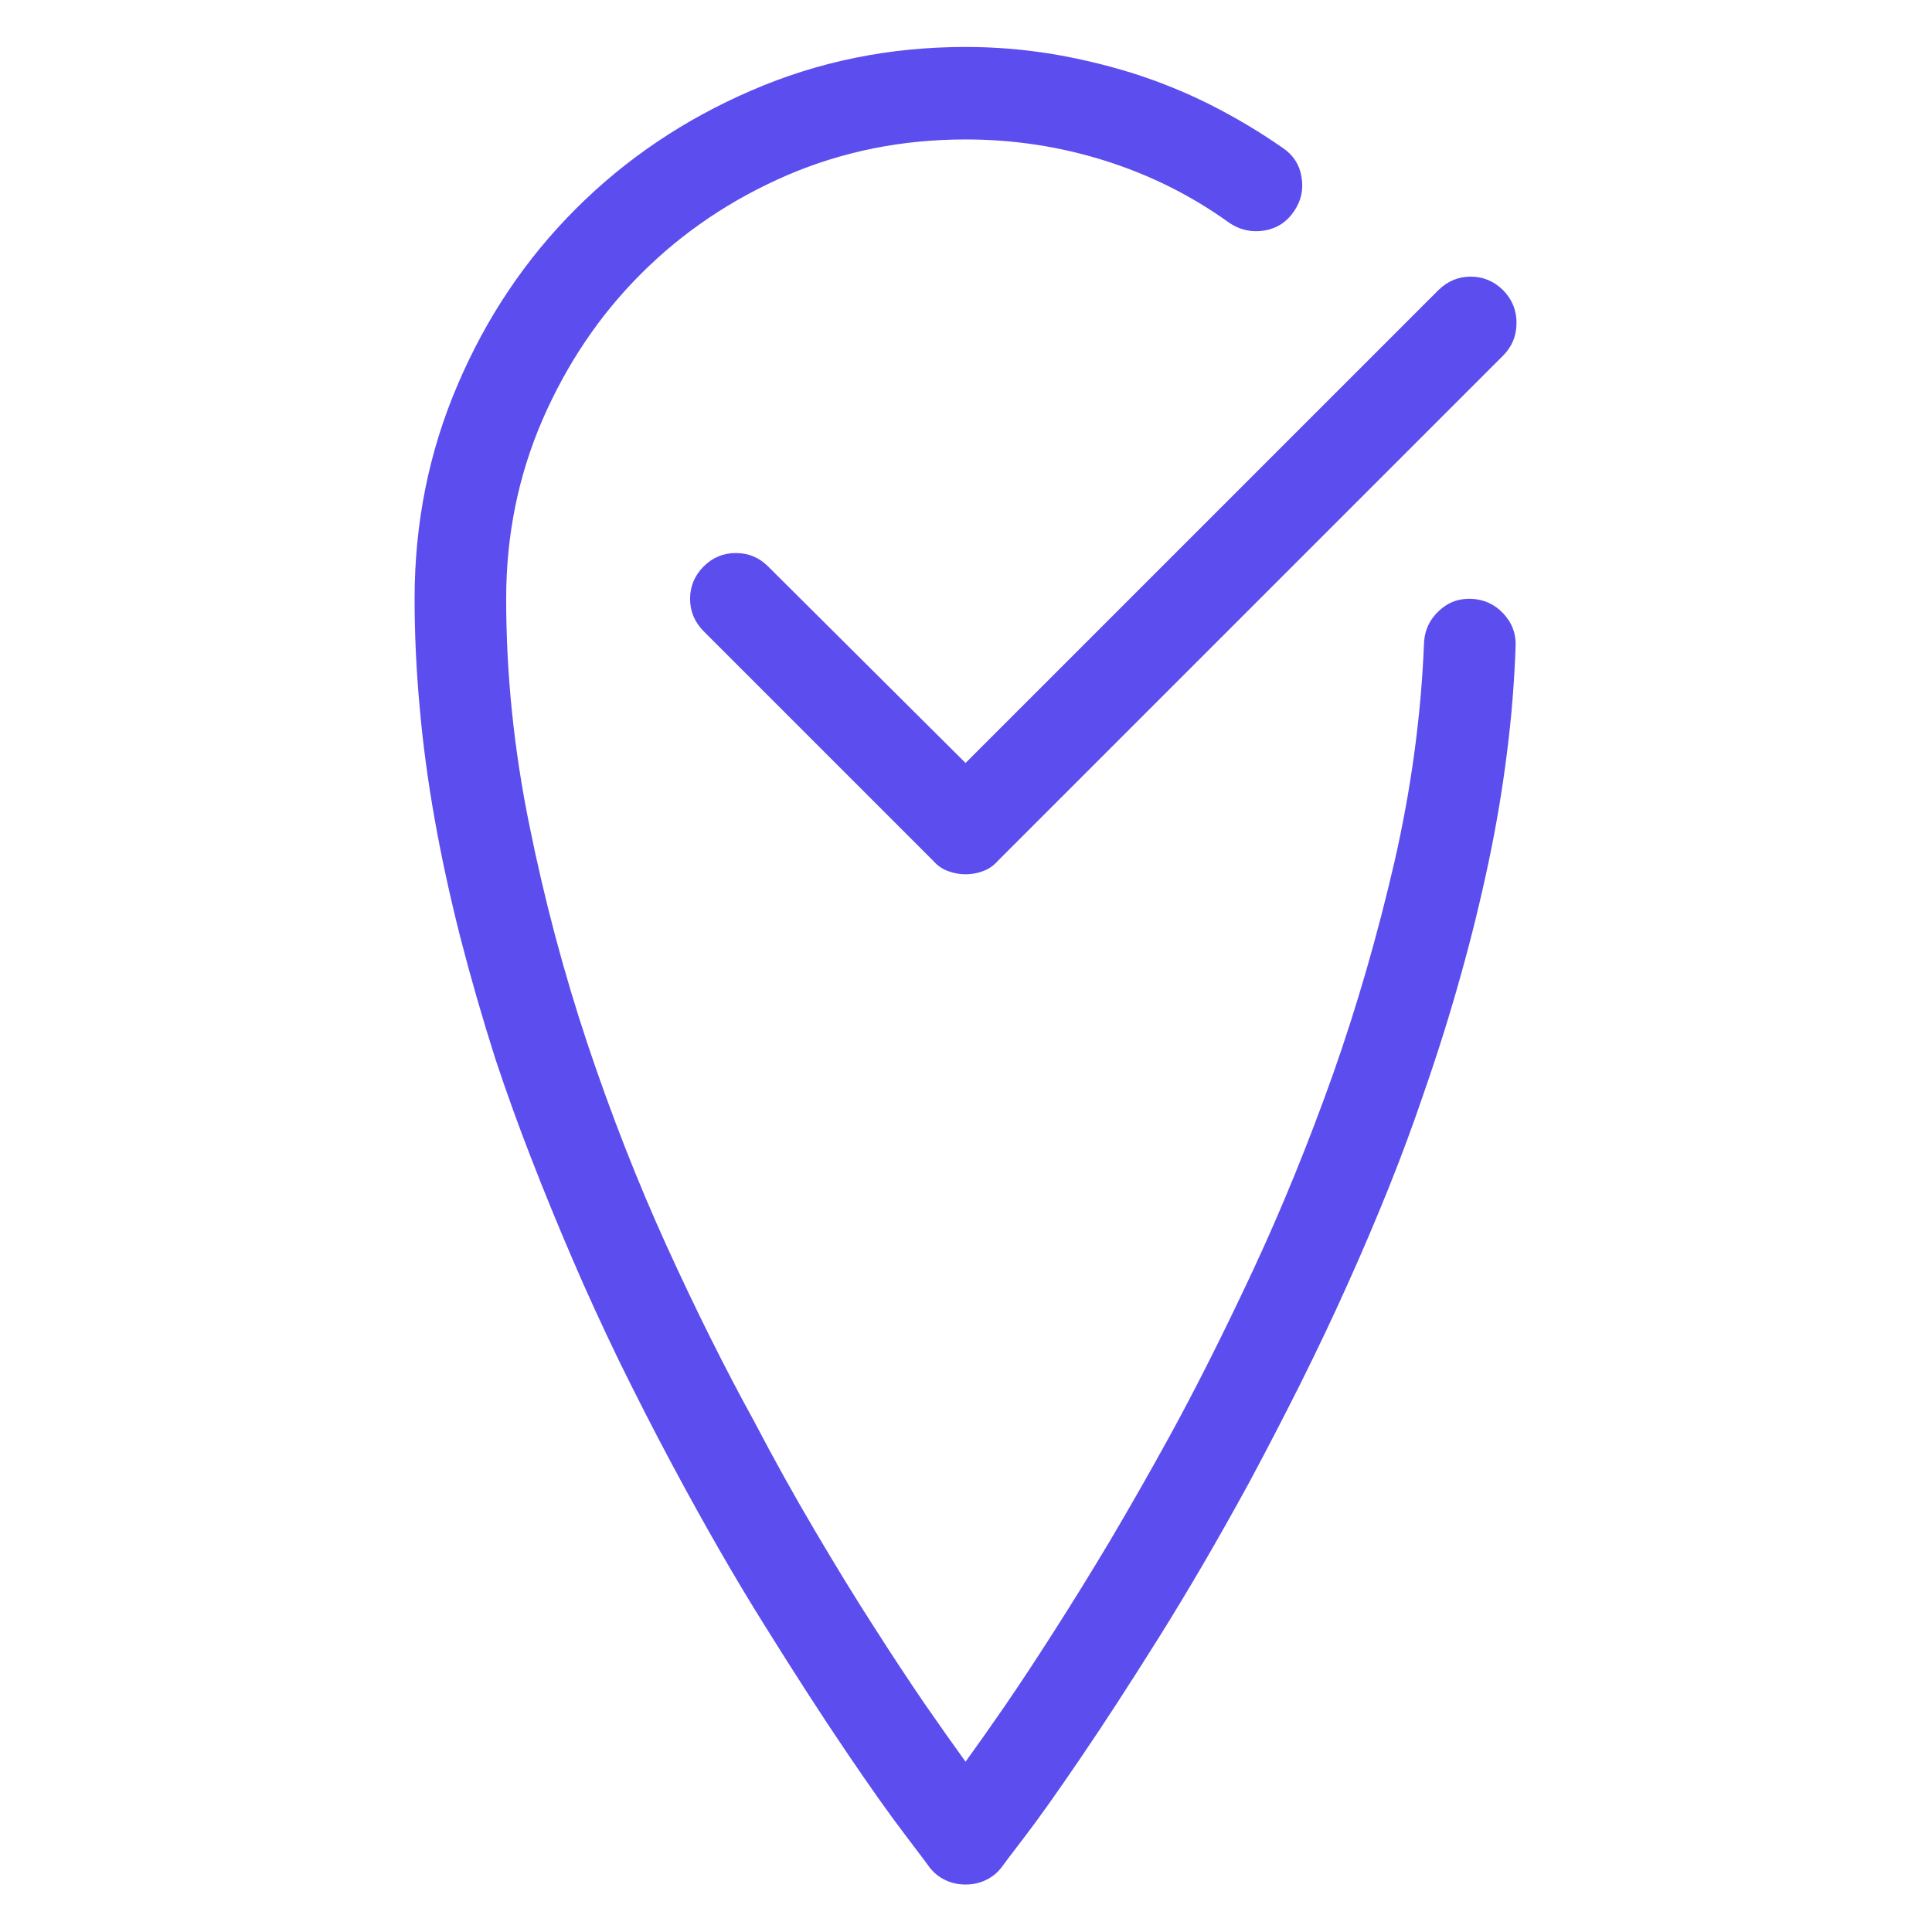 <?xml version="1.0" encoding="UTF-8" standalone="no"?>
<!DOCTYPE svg PUBLIC "-//W3C//DTD SVG 1.1//EN" "http://www.w3.org/Graphics/SVG/1.1/DTD/svg11.dtd">
<svg width="100%" height="100%" viewBox="0 0 50 50" version="1.1" xmlns="http://www.w3.org/2000/svg" xmlns:xlink="http://www.w3.org/1999/xlink" xml:space="preserve" xmlns:serif="http://www.serif.com/" style="fill-rule:evenodd;clip-rule:evenodd;stroke-linejoin:round;stroke-miterlimit:1.414;">
    <g transform="matrix(3.963,0,0,3.963,-69.953,-20.086)">
        <path d="M23.957,17.375C23.91,17.375 23.866,17.366 23.825,17.346C23.784,17.327 23.75,17.299 23.723,17.264C23.715,17.252 23.661,17.181 23.562,17.05C23.462,16.919 23.334,16.739 23.178,16.508C23.022,16.278 22.845,16.004 22.648,15.688C22.45,15.372 22.248,15.02 22.041,14.633C21.92,14.407 21.805,14.181 21.695,13.957C21.586,13.732 21.483,13.508 21.388,13.286C21.292,13.063 21.202,12.843 21.118,12.626C21.034,12.41 20.957,12.196 20.887,11.985C20.801,11.715 20.725,11.451 20.658,11.191C20.592,10.931 20.536,10.675 20.491,10.423C20.446,10.171 20.413,9.925 20.392,9.685C20.37,9.445 20.359,9.209 20.359,8.979C20.359,8.483 20.453,8.016 20.641,7.579C20.828,7.141 21.085,6.759 21.411,6.433C21.737,6.107 22.119,5.849 22.557,5.66C22.994,5.47 23.461,5.375 23.957,5.375C24.145,5.375 24.329,5.39 24.511,5.419C24.692,5.449 24.87,5.491 25.044,5.545C25.218,5.6 25.387,5.668 25.551,5.75C25.715,5.833 25.873,5.926 26.025,6.032C26.096,6.079 26.138,6.143 26.151,6.225C26.165,6.307 26.148,6.381 26.102,6.448C26.055,6.518 25.99,6.56 25.908,6.574C25.826,6.587 25.75,6.571 25.68,6.524C25.43,6.344 25.158,6.209 24.865,6.117C24.572,6.025 24.27,5.979 23.957,5.979C23.543,5.979 23.154,6.057 22.791,6.213C22.428,6.37 22.11,6.584 21.839,6.855C21.567,7.126 21.353,7.445 21.194,7.81C21.036,8.175 20.957,8.565 20.957,8.979C20.957,9.467 21.007,9.958 21.107,10.45C21.206,10.942 21.333,11.419 21.487,11.882C21.642,12.345 21.815,12.787 22.006,13.207C22.197,13.626 22.387,14.006 22.574,14.346C22.707,14.6 22.84,14.839 22.973,15.064C23.106,15.289 23.232,15.496 23.354,15.685C23.475,15.875 23.587,16.044 23.69,16.195C23.794,16.345 23.883,16.471 23.957,16.573C24.031,16.471 24.117,16.349 24.215,16.207C24.313,16.064 24.419,15.903 24.534,15.723C24.649,15.543 24.771,15.347 24.898,15.134C25.024,14.921 25.154,14.694 25.287,14.452C25.467,14.124 25.65,13.758 25.838,13.356C26.025,12.954 26.198,12.529 26.357,12.082C26.515,11.634 26.648,11.172 26.758,10.696C26.867,10.219 26.932,9.743 26.951,9.266C26.955,9.184 26.987,9.115 27.048,9.058C27.108,9.001 27.18,8.975 27.262,8.979C27.344,8.983 27.413,9.015 27.47,9.076C27.526,9.136 27.553,9.208 27.549,9.29C27.541,9.516 27.523,9.747 27.493,9.981C27.464,10.215 27.424,10.454 27.373,10.696C27.322,10.938 27.262,11.185 27.191,11.437C27.121,11.689 27.041,11.944 26.951,12.202C26.881,12.409 26.804,12.617 26.72,12.826C26.636,13.035 26.546,13.246 26.45,13.459C26.355,13.671 26.253,13.885 26.146,14.1C26.038,14.315 25.926,14.532 25.809,14.75C25.606,15.122 25.409,15.459 25.22,15.761C25.03,16.064 24.86,16.326 24.71,16.546C24.56,16.767 24.438,16.939 24.344,17.062C24.25,17.185 24.199,17.252 24.191,17.264C24.164,17.299 24.13,17.327 24.089,17.346C24.048,17.366 24.004,17.375 23.957,17.375ZM23.957,10.778C23.918,10.778 23.88,10.771 23.843,10.757C23.806,10.744 23.773,10.721 23.746,10.69L22.246,9.19C22.188,9.131 22.158,9.061 22.158,8.979C22.158,8.897 22.188,8.827 22.246,8.768C22.305,8.709 22.375,8.68 22.457,8.68C22.539,8.68 22.609,8.709 22.668,8.768L23.957,10.051L27.045,6.963C27.104,6.905 27.174,6.875 27.256,6.875C27.338,6.875 27.408,6.905 27.467,6.963C27.525,7.022 27.555,7.093 27.555,7.177C27.555,7.261 27.525,7.333 27.467,7.391L24.168,10.69C24.141,10.721 24.108,10.744 24.071,10.757C24.034,10.771 23.996,10.778 23.957,10.778Z" style="fill:rgb(92,77,238);fill-rule:nonzero;"/>
    </g>
</svg>
